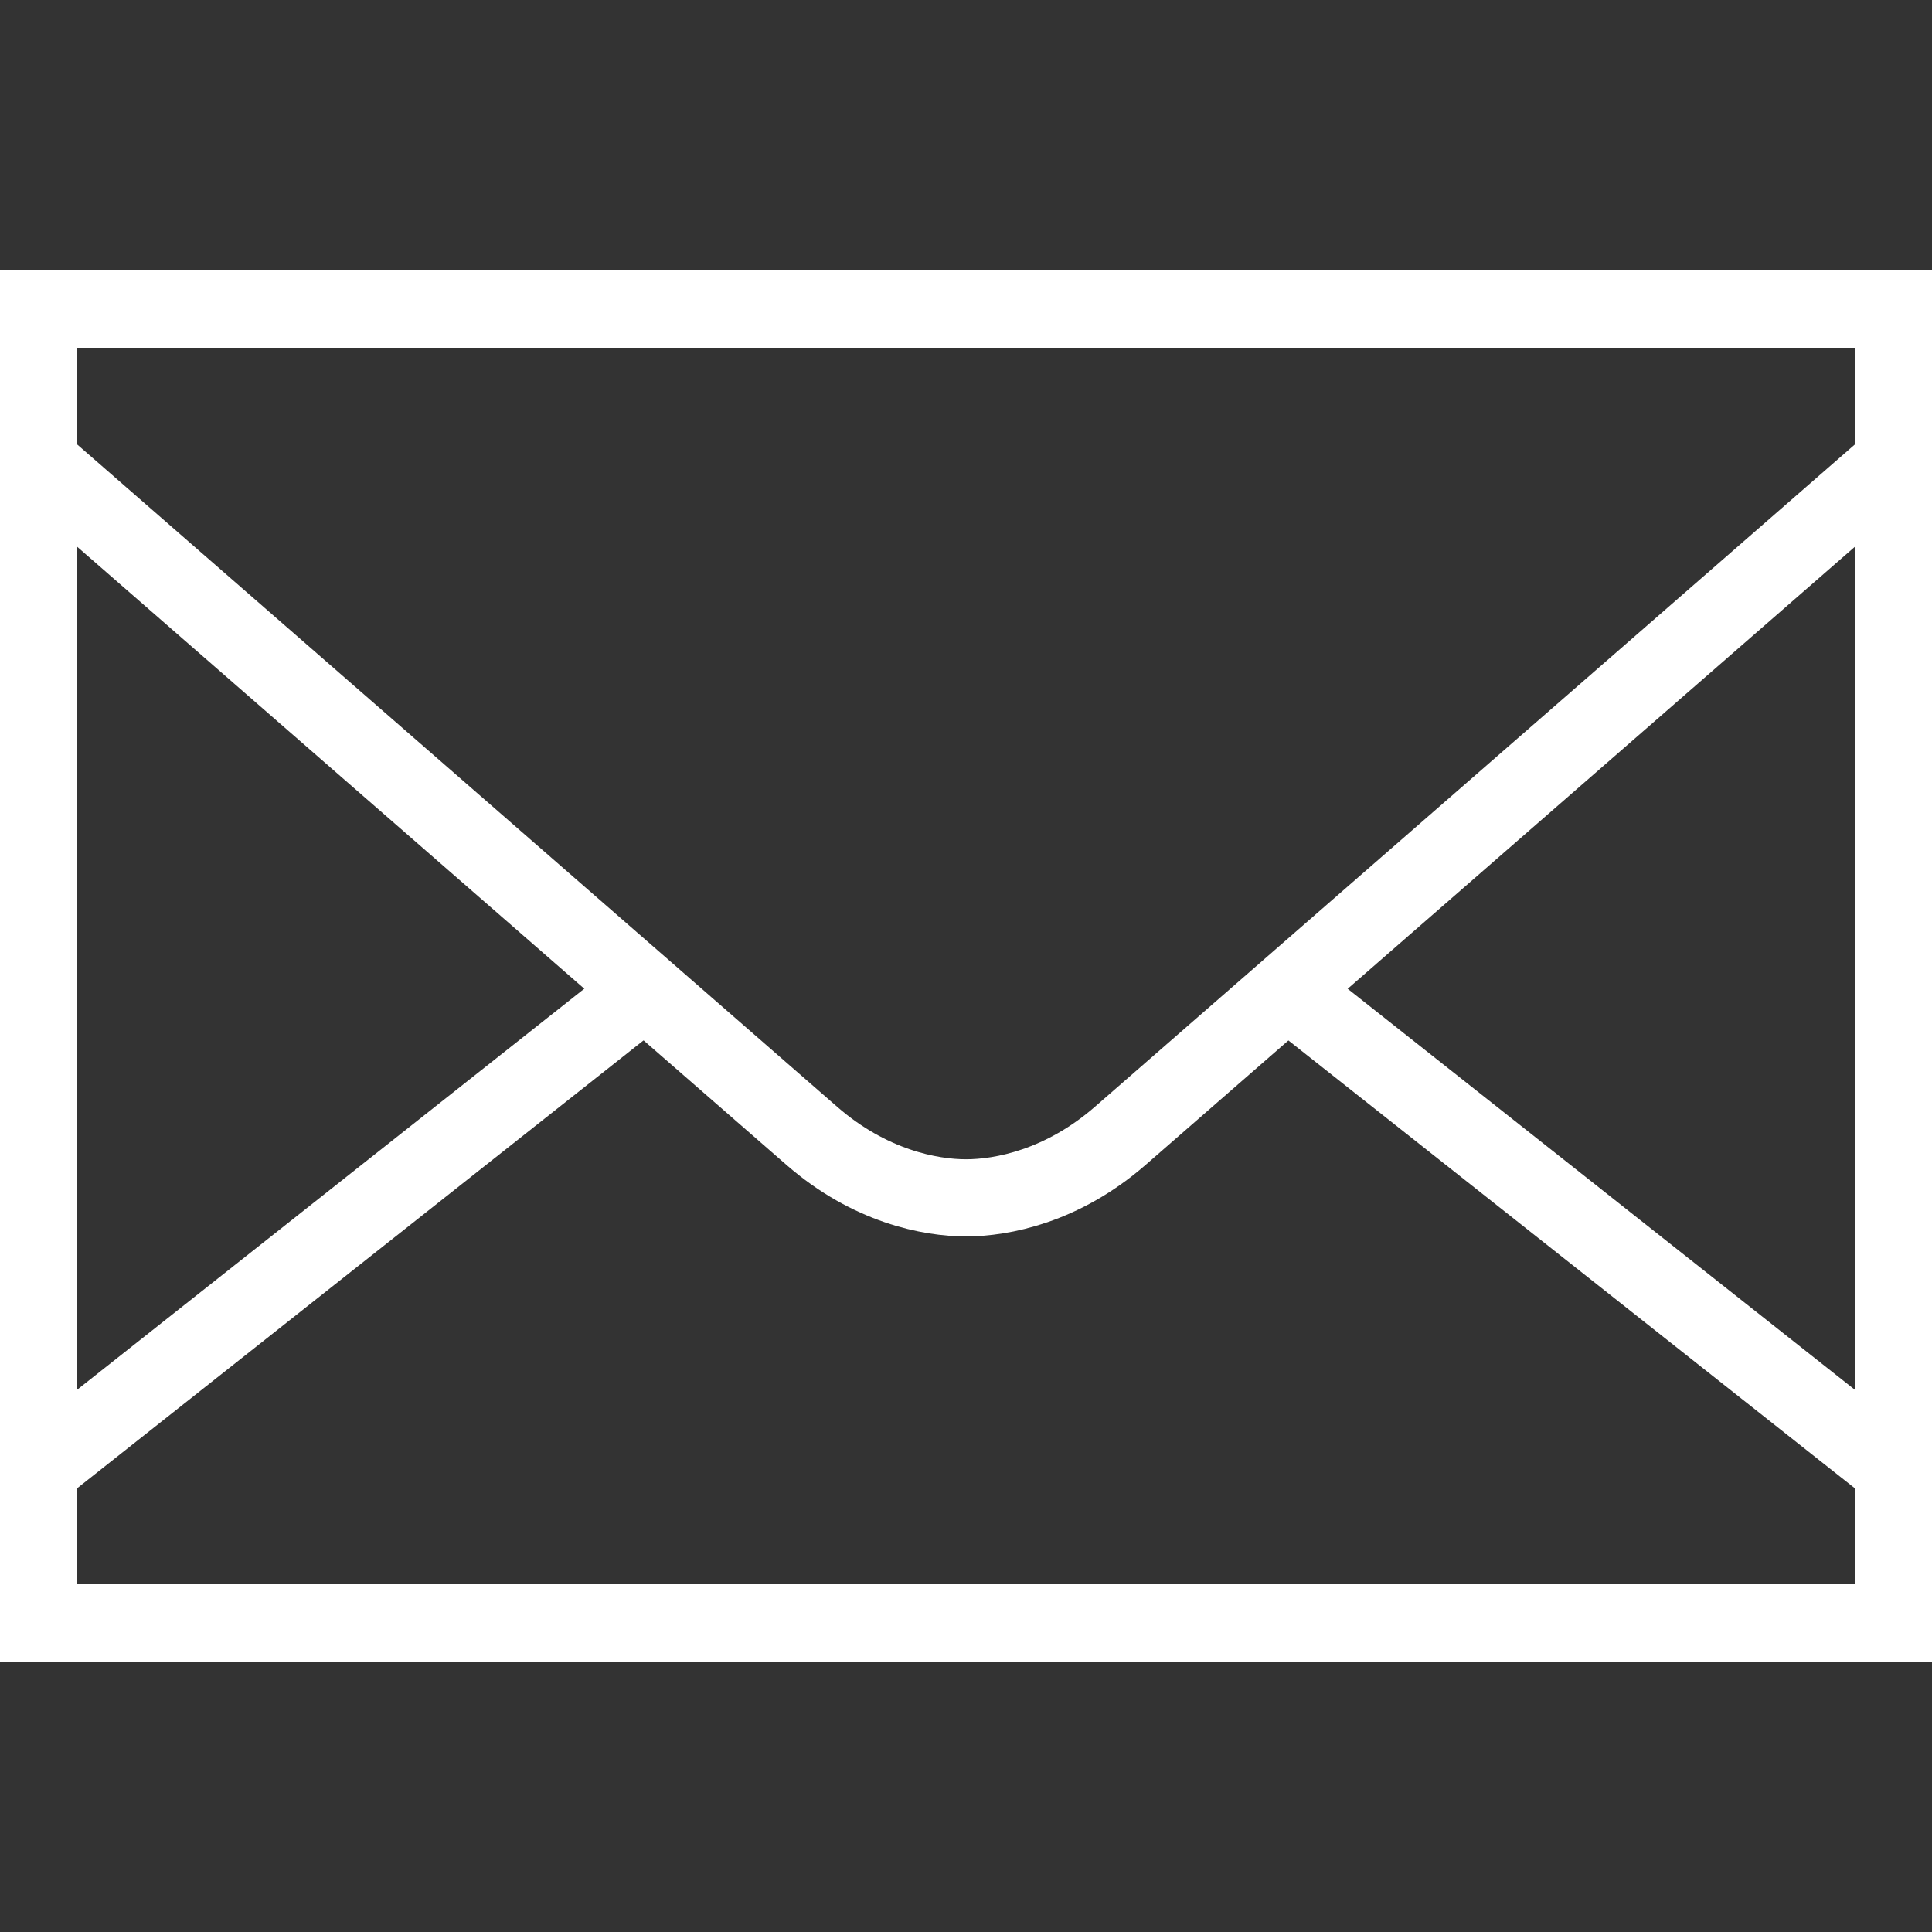 <?xml version="1.0" encoding="UTF-8"?> <svg xmlns="http://www.w3.org/2000/svg" viewBox="0 0 50 50" xml:space="preserve"><rect x="0" y="0" width="50" height="50" fill="#333333" stroke="none"/><path fill="none" stroke="#ffffff" stroke-linecap="round" stroke-miterlimit="10" stroke-width="2" d="M1 8h48v34H1z" class="stroke-000000"></path><path fill="none" d="M0 0h50v50H0z"></path><path fill="none" stroke="#ffffff" stroke-miterlimit="10" stroke-width="2" d="M33.357 25.662 48.89 37.943M1.11 37.942l16.206-12.815" class="stroke-000000"></path><path d="M1.11 12.053s18.4 16.037 19.899 17.342S24.069 31 25 31s2.492-.299 3.991-1.604S48.89 12.054 48.89 12.054" fill="none" stroke="#ffffff" stroke-miterlimit="10" stroke-width="1.996" class="stroke-000000"></path></svg> 